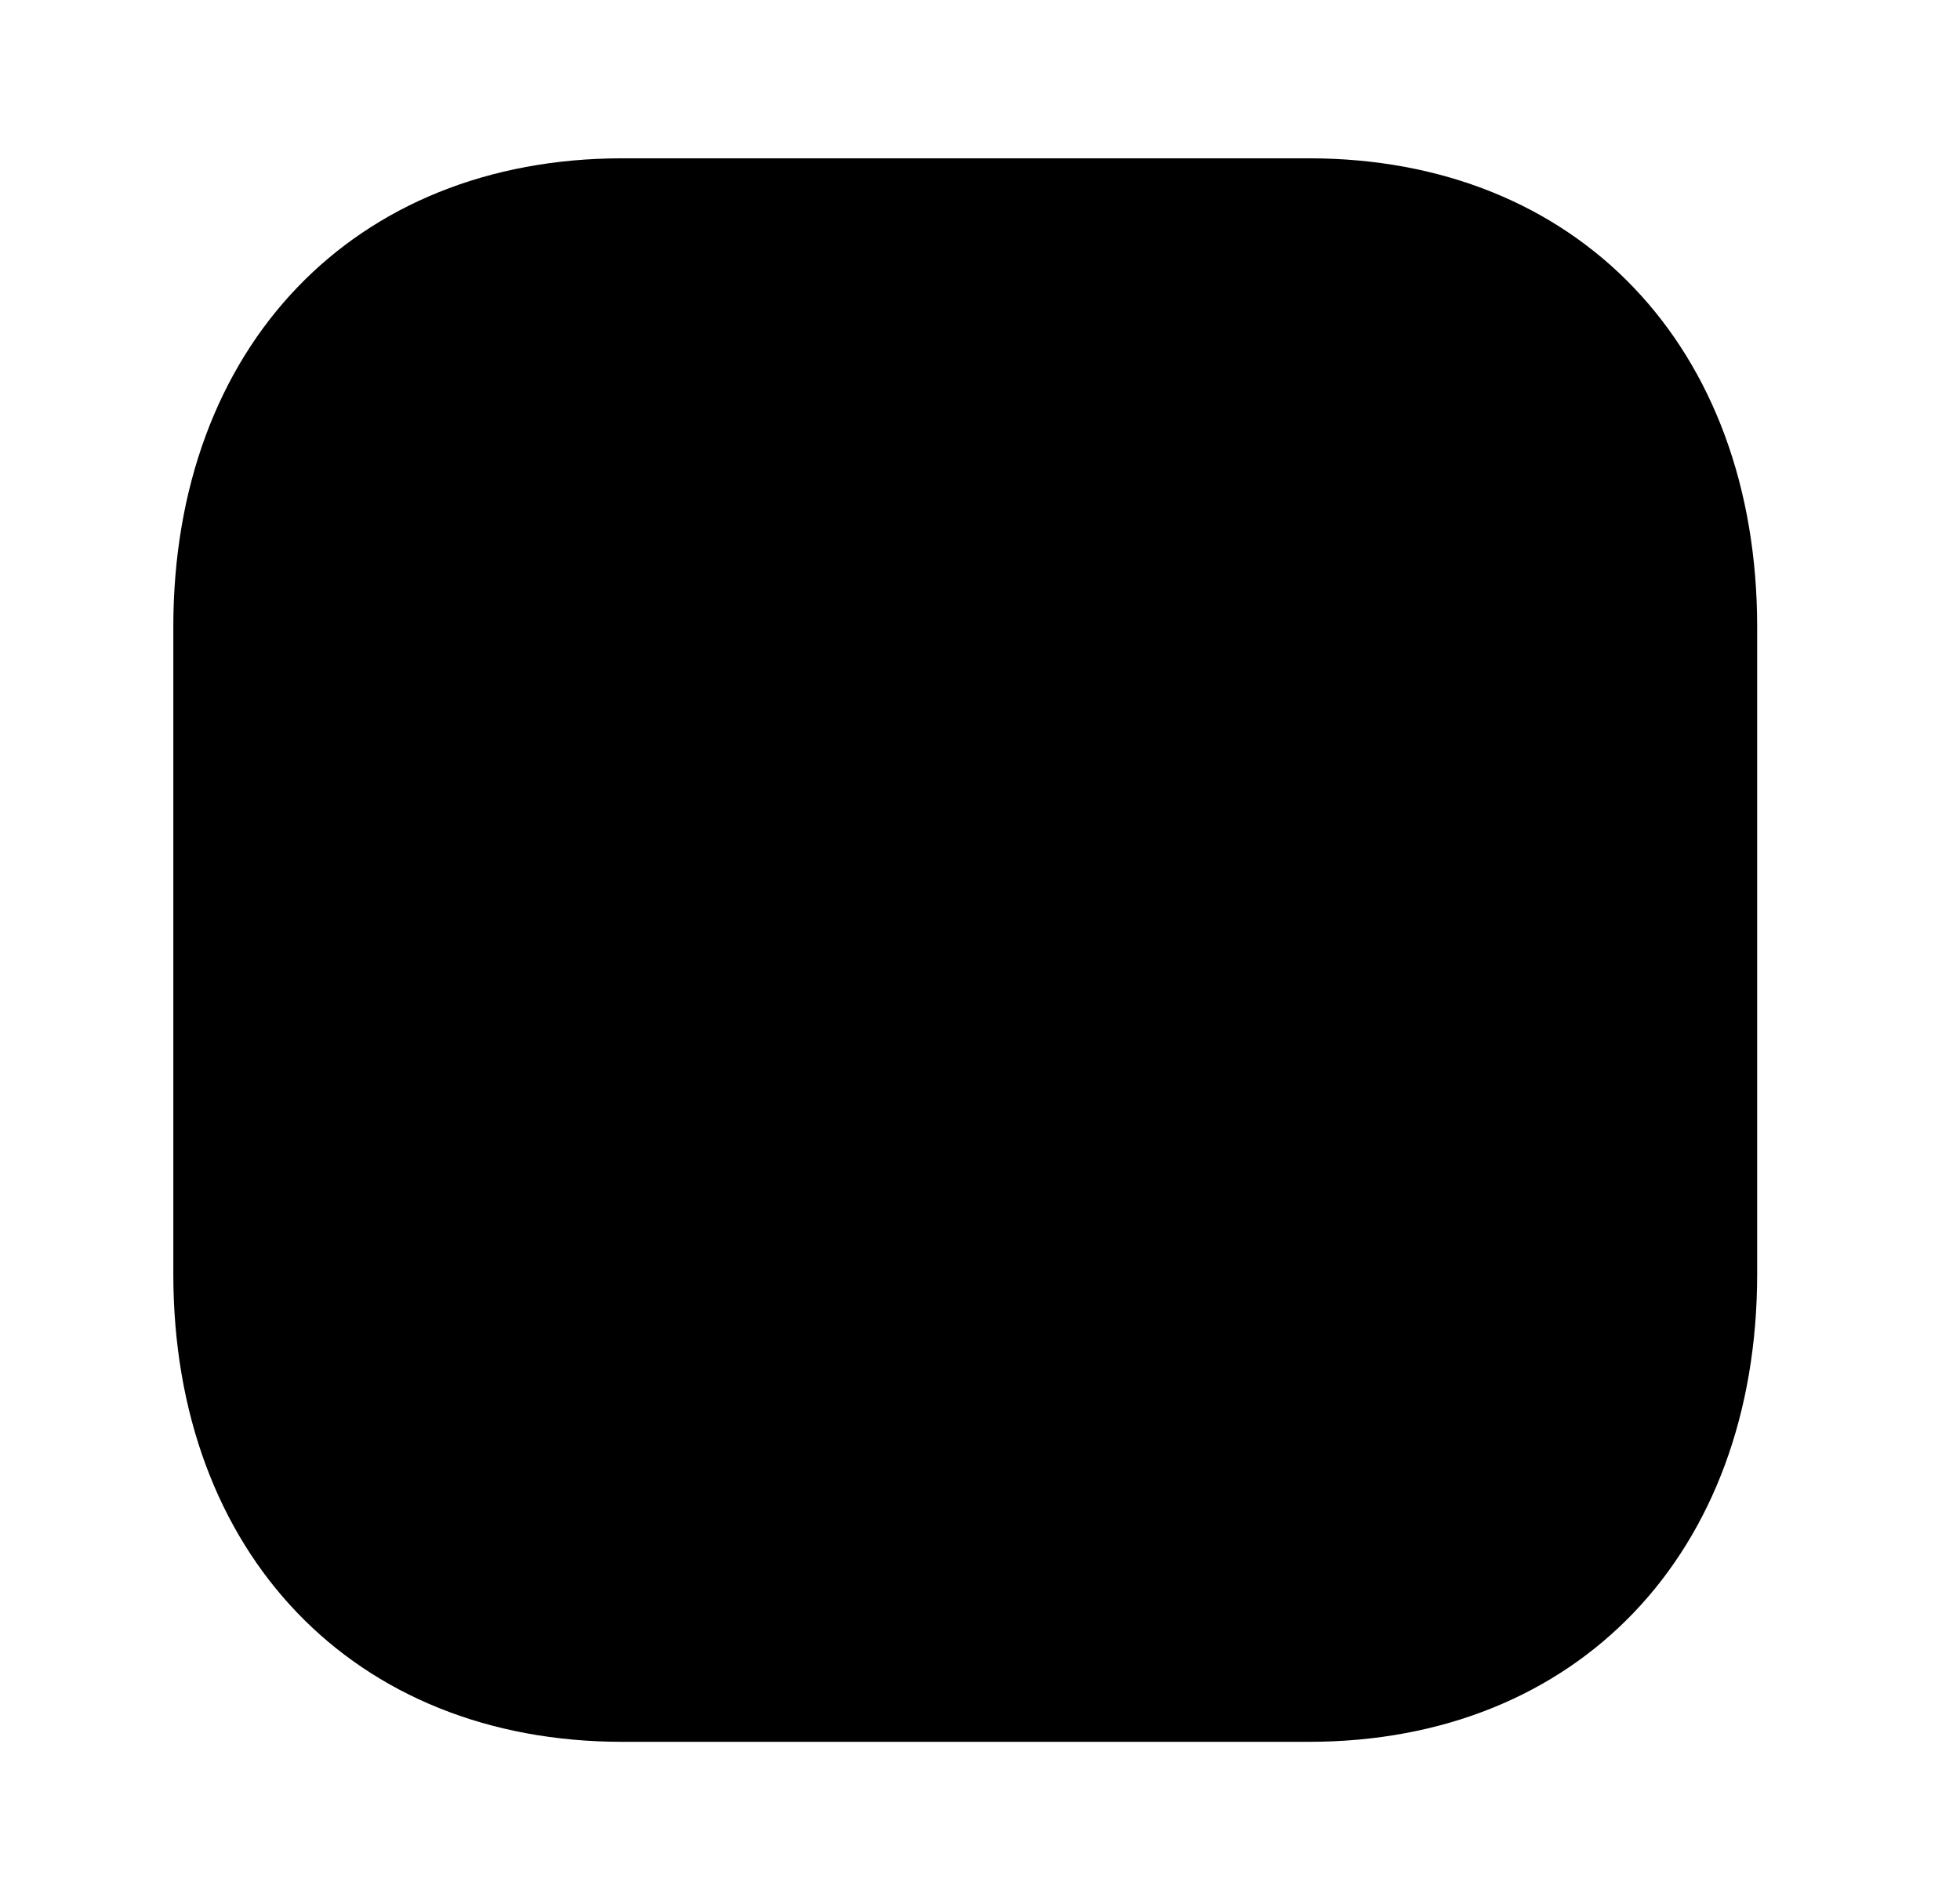 <svg width="33" height="32" viewBox="0 0 33 32" fill="none" xmlns="http://www.w3.org/2000/svg">
<path opacity="0.2" d="M22.038 2.666H10.478C5.958 2.666 2.918 5.84 2.918 10.56V21.453C2.918 26.16 5.958 29.333 10.478 29.333H22.038C26.558 29.333 29.585 26.16 29.585 21.453V10.56C29.585 5.84 26.558 2.666 22.038 2.666Z" fill="#6B6B6B" style="fill:#6B6B6B;fill:color(display-p3 0.42 0.42 0.42);fill-opacity:1;"/>
<path d="M20.273 18.36L17.901 15.99L20.272 13.619C20.728 13.164 20.728 12.424 20.272 11.97C19.816 11.511 19.078 11.512 18.622 11.968L16.25 14.339L13.878 11.966C13.422 11.51 12.684 11.512 12.228 11.966C11.773 12.422 11.773 13.162 12.228 13.616L14.601 15.99L12.233 18.356C11.777 18.812 11.777 19.552 12.233 20.006C12.461 20.235 12.758 20.348 13.057 20.348C13.357 20.348 13.654 20.235 13.882 20.007L16.25 17.639L18.624 20.011C18.852 20.239 19.149 20.352 19.448 20.352C19.746 20.352 20.045 20.238 20.273 20.011C20.729 19.555 20.729 18.816 20.273 18.36Z" fill="#6B6B6B" style="fill:#6B6B6B;fill:color(display-p3 0.42 0.42 0.42);fill-opacity:1;"/>
</svg>

